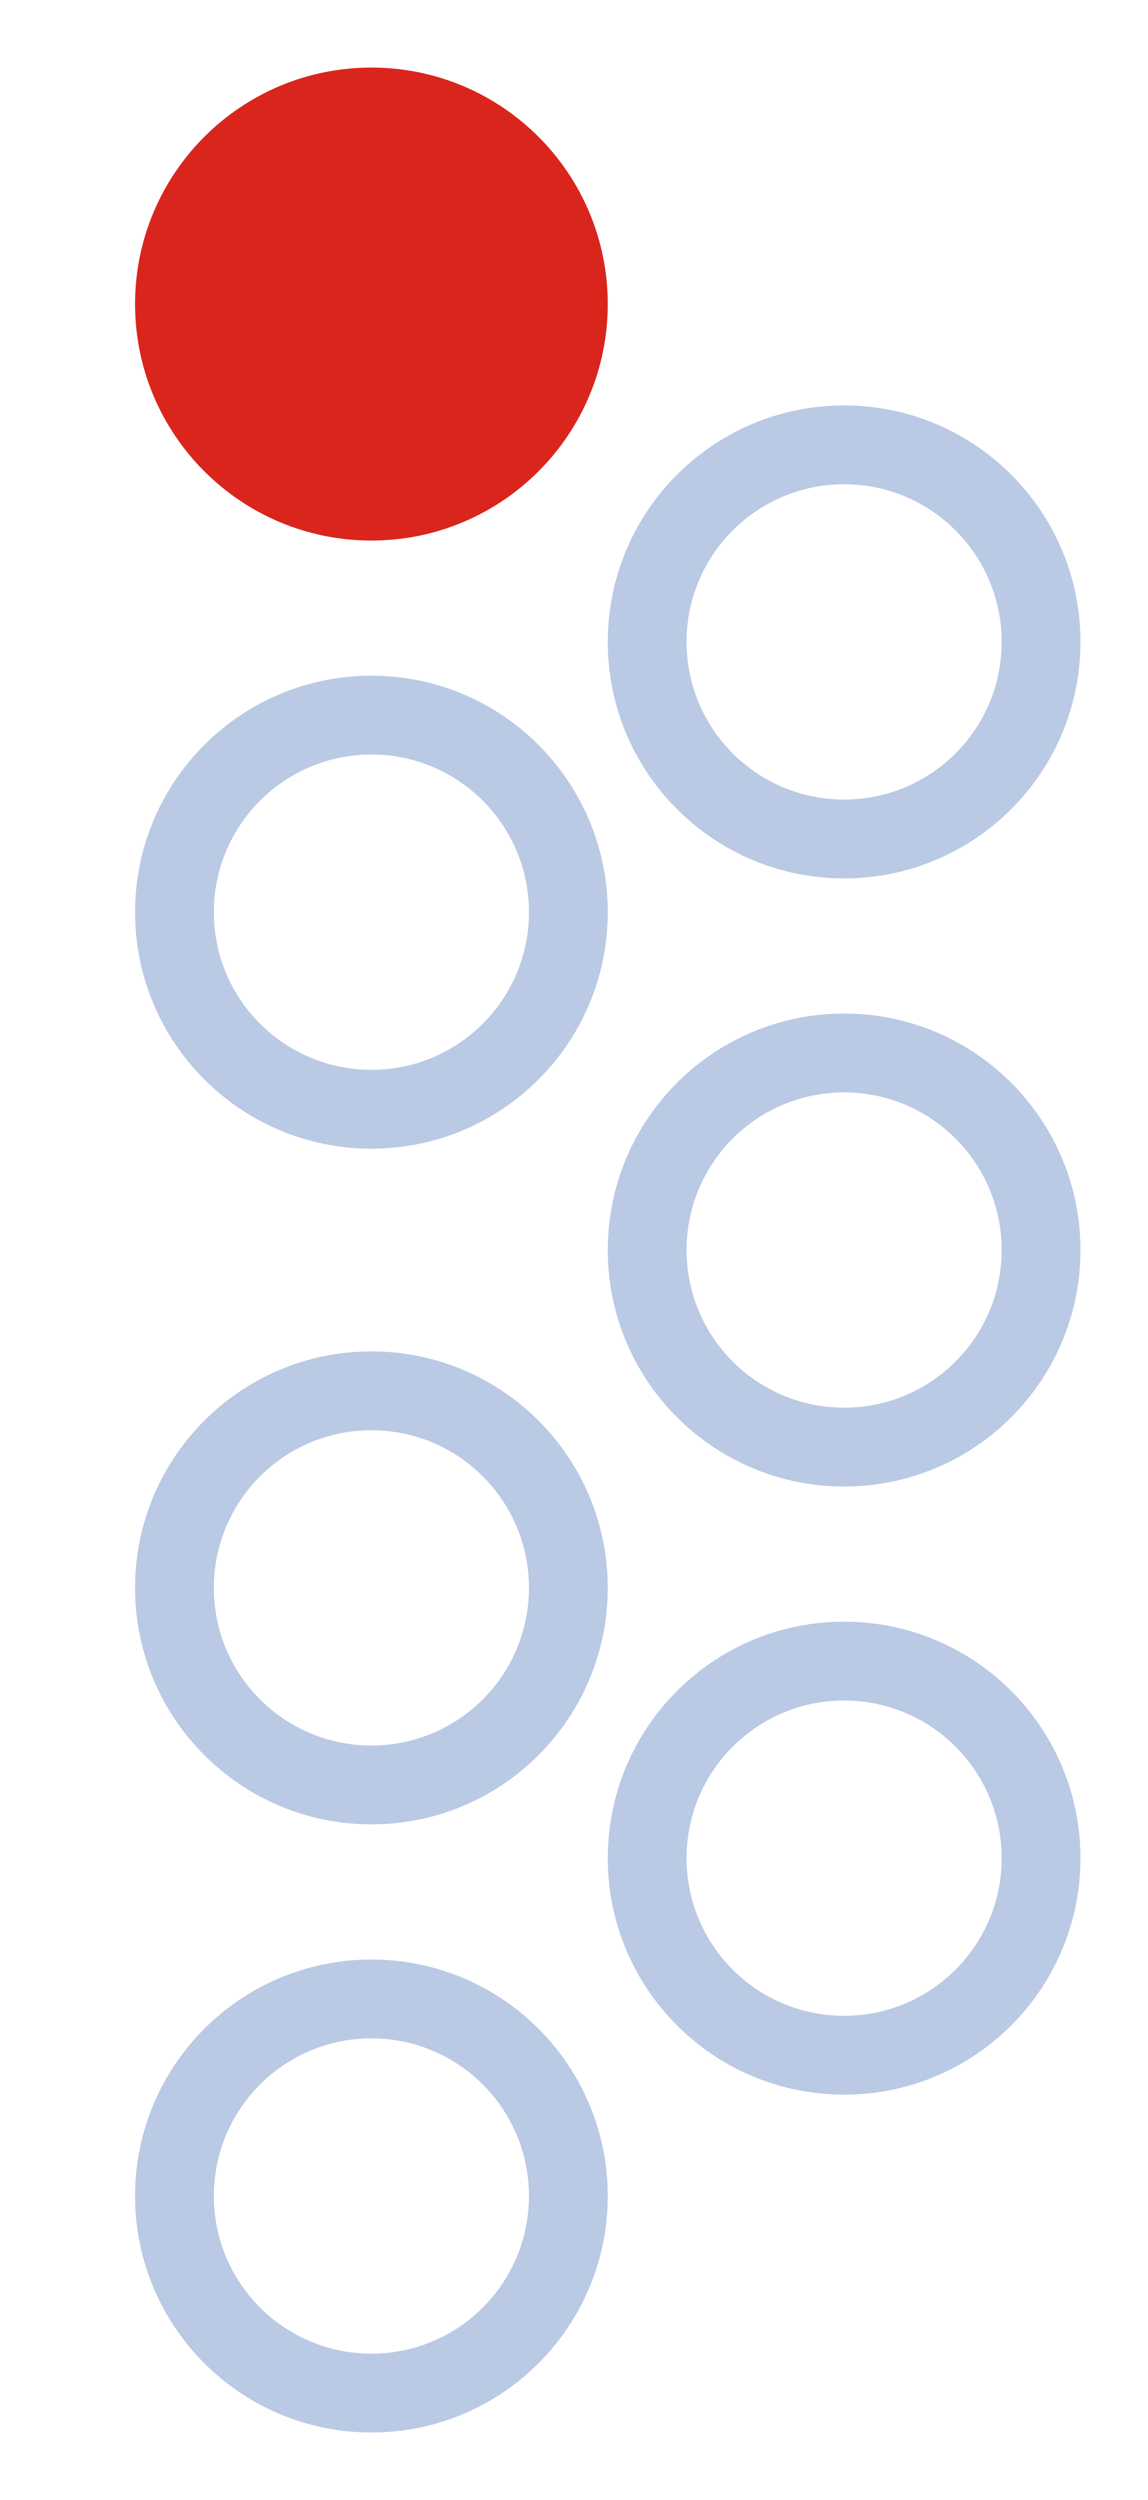 <?xml version="1.0" encoding="UTF-8"?> <svg xmlns="http://www.w3.org/2000/svg" width="17" height="37" viewBox="0 0 17 37" fill="none"> <path fill-rule="evenodd" clip-rule="evenodd" d="M12.5 11.833C13.789 11.833 14.833 10.789 14.833 9.5C14.833 8.211 13.789 7.167 12.5 7.167C11.211 7.167 10.167 8.211 10.167 9.5C10.167 10.789 11.211 11.833 12.5 11.833ZM12.5 13C14.433 13 16 11.433 16 9.5C16 7.567 14.433 6 12.5 6C10.567 6 9 7.567 9 9.5C9 11.433 10.567 13 12.5 13Z" fill="#BACAE5"></path> <path fill-rule="evenodd" clip-rule="evenodd" d="M12.5 29.833C13.789 29.833 14.833 28.789 14.833 27.5C14.833 26.211 13.789 25.167 12.5 25.167C11.211 25.167 10.167 26.211 10.167 27.5C10.167 28.789 11.211 29.833 12.5 29.833ZM12.5 31C14.433 31 16 29.433 16 27.5C16 25.567 14.433 24 12.5 24C10.567 24 9 25.567 9 27.5C9 29.433 10.567 31 12.5 31Z" fill="#BACAE5"></path> <path fill-rule="evenodd" clip-rule="evenodd" d="M12.5 20.833C13.789 20.833 14.833 19.789 14.833 18.5C14.833 17.211 13.789 16.167 12.5 16.167C11.211 16.167 10.167 17.211 10.167 18.5C10.167 19.789 11.211 20.833 12.5 20.833ZM12.5 22C14.433 22 16 20.433 16 18.5C16 16.567 14.433 15 12.5 15C10.567 15 9 16.567 9 18.5C9 20.433 10.567 22 12.5 22Z" fill="#BACAE5"></path> <path d="M9 4.5C9 6.433 7.433 8 5.5 8C3.567 8 2 6.433 2 4.5C2 2.567 3.567 1 5.5 1C7.433 1 9 2.567 9 4.5Z" fill="#DA251D"></path> <path fill-rule="evenodd" clip-rule="evenodd" d="M5.5 25.833C6.789 25.833 7.833 24.789 7.833 23.5C7.833 22.211 6.789 21.167 5.5 21.167C4.211 21.167 3.167 22.211 3.167 23.5C3.167 24.789 4.211 25.833 5.5 25.833ZM5.5 27C7.433 27 9 25.433 9 23.5C9 21.567 7.433 20 5.5 20C3.567 20 2 21.567 2 23.5C2 25.433 3.567 27 5.5 27Z" fill="#BACAE5"></path> <path fill-rule="evenodd" clip-rule="evenodd" d="M5.5 15.833C6.789 15.833 7.833 14.789 7.833 13.5C7.833 12.211 6.789 11.167 5.5 11.167C4.211 11.167 3.167 12.211 3.167 13.5C3.167 14.789 4.211 15.833 5.5 15.833ZM5.5 17C7.433 17 9 15.433 9 13.5C9 11.567 7.433 10 5.5 10C3.567 10 2 11.567 2 13.5C2 15.433 3.567 17 5.5 17Z" fill="#BACAE5"></path> <path fill-rule="evenodd" clip-rule="evenodd" d="M5.5 34.833C6.789 34.833 7.833 33.789 7.833 32.5C7.833 31.211 6.789 30.167 5.5 30.167C4.211 30.167 3.167 31.211 3.167 32.5C3.167 33.789 4.211 34.833 5.5 34.833ZM5.5 36C7.433 36 9 34.433 9 32.5C9 30.567 7.433 29 5.5 29C3.567 29 2 30.567 2 32.5C2 34.433 3.567 36 5.5 36Z" fill="#BACAE5"></path> </svg> 